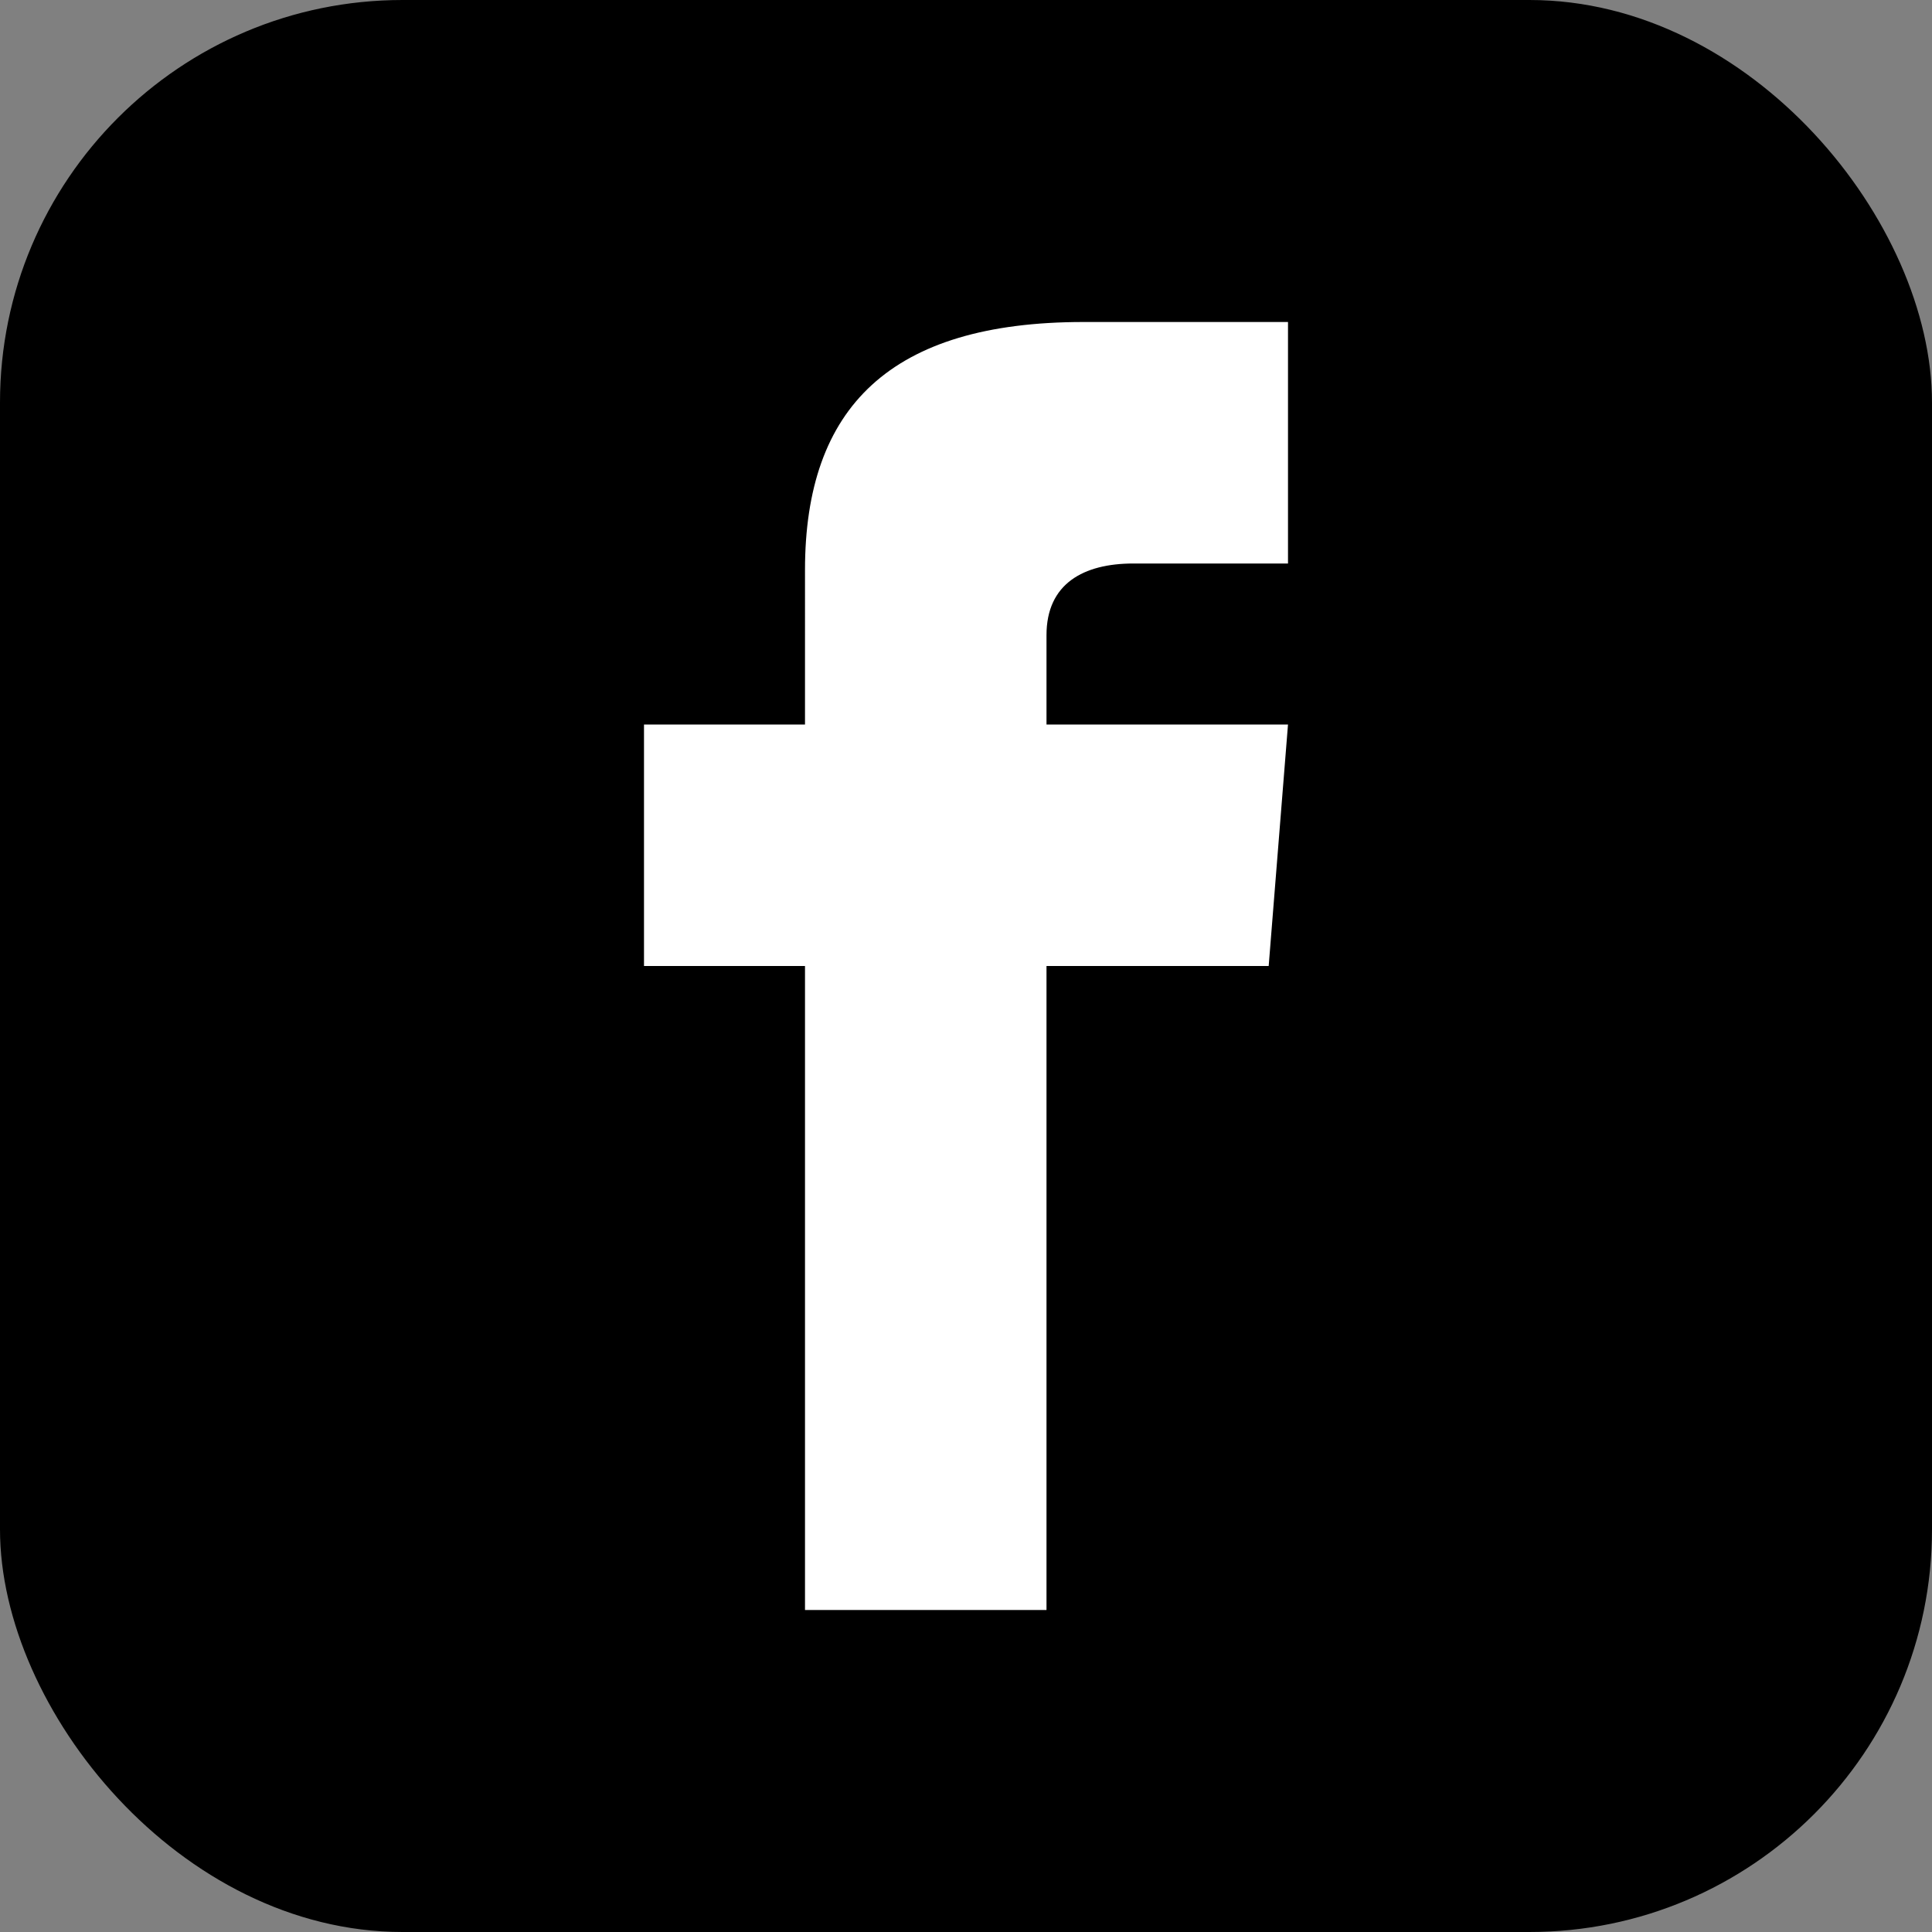 <svg xmlns="http://www.w3.org/2000/svg" viewBox="0 0 24 24"><rect x="0" y="0" width="24" height="24" fill="#808080" stroke="none"/><defs><style>.a{fill:#fff;}</style></defs><title>icon-facebook</title><rect width="24" height="24" rx="5" ry="5"/><path class="a" d="M16,7H14.08c-.62,0-1.08.25-1.08.89V9h3l-.24,3H13v8H10V12H8V9h2V7.08C10,5.06,11.06,4,13.46,4H16Z"/></svg>